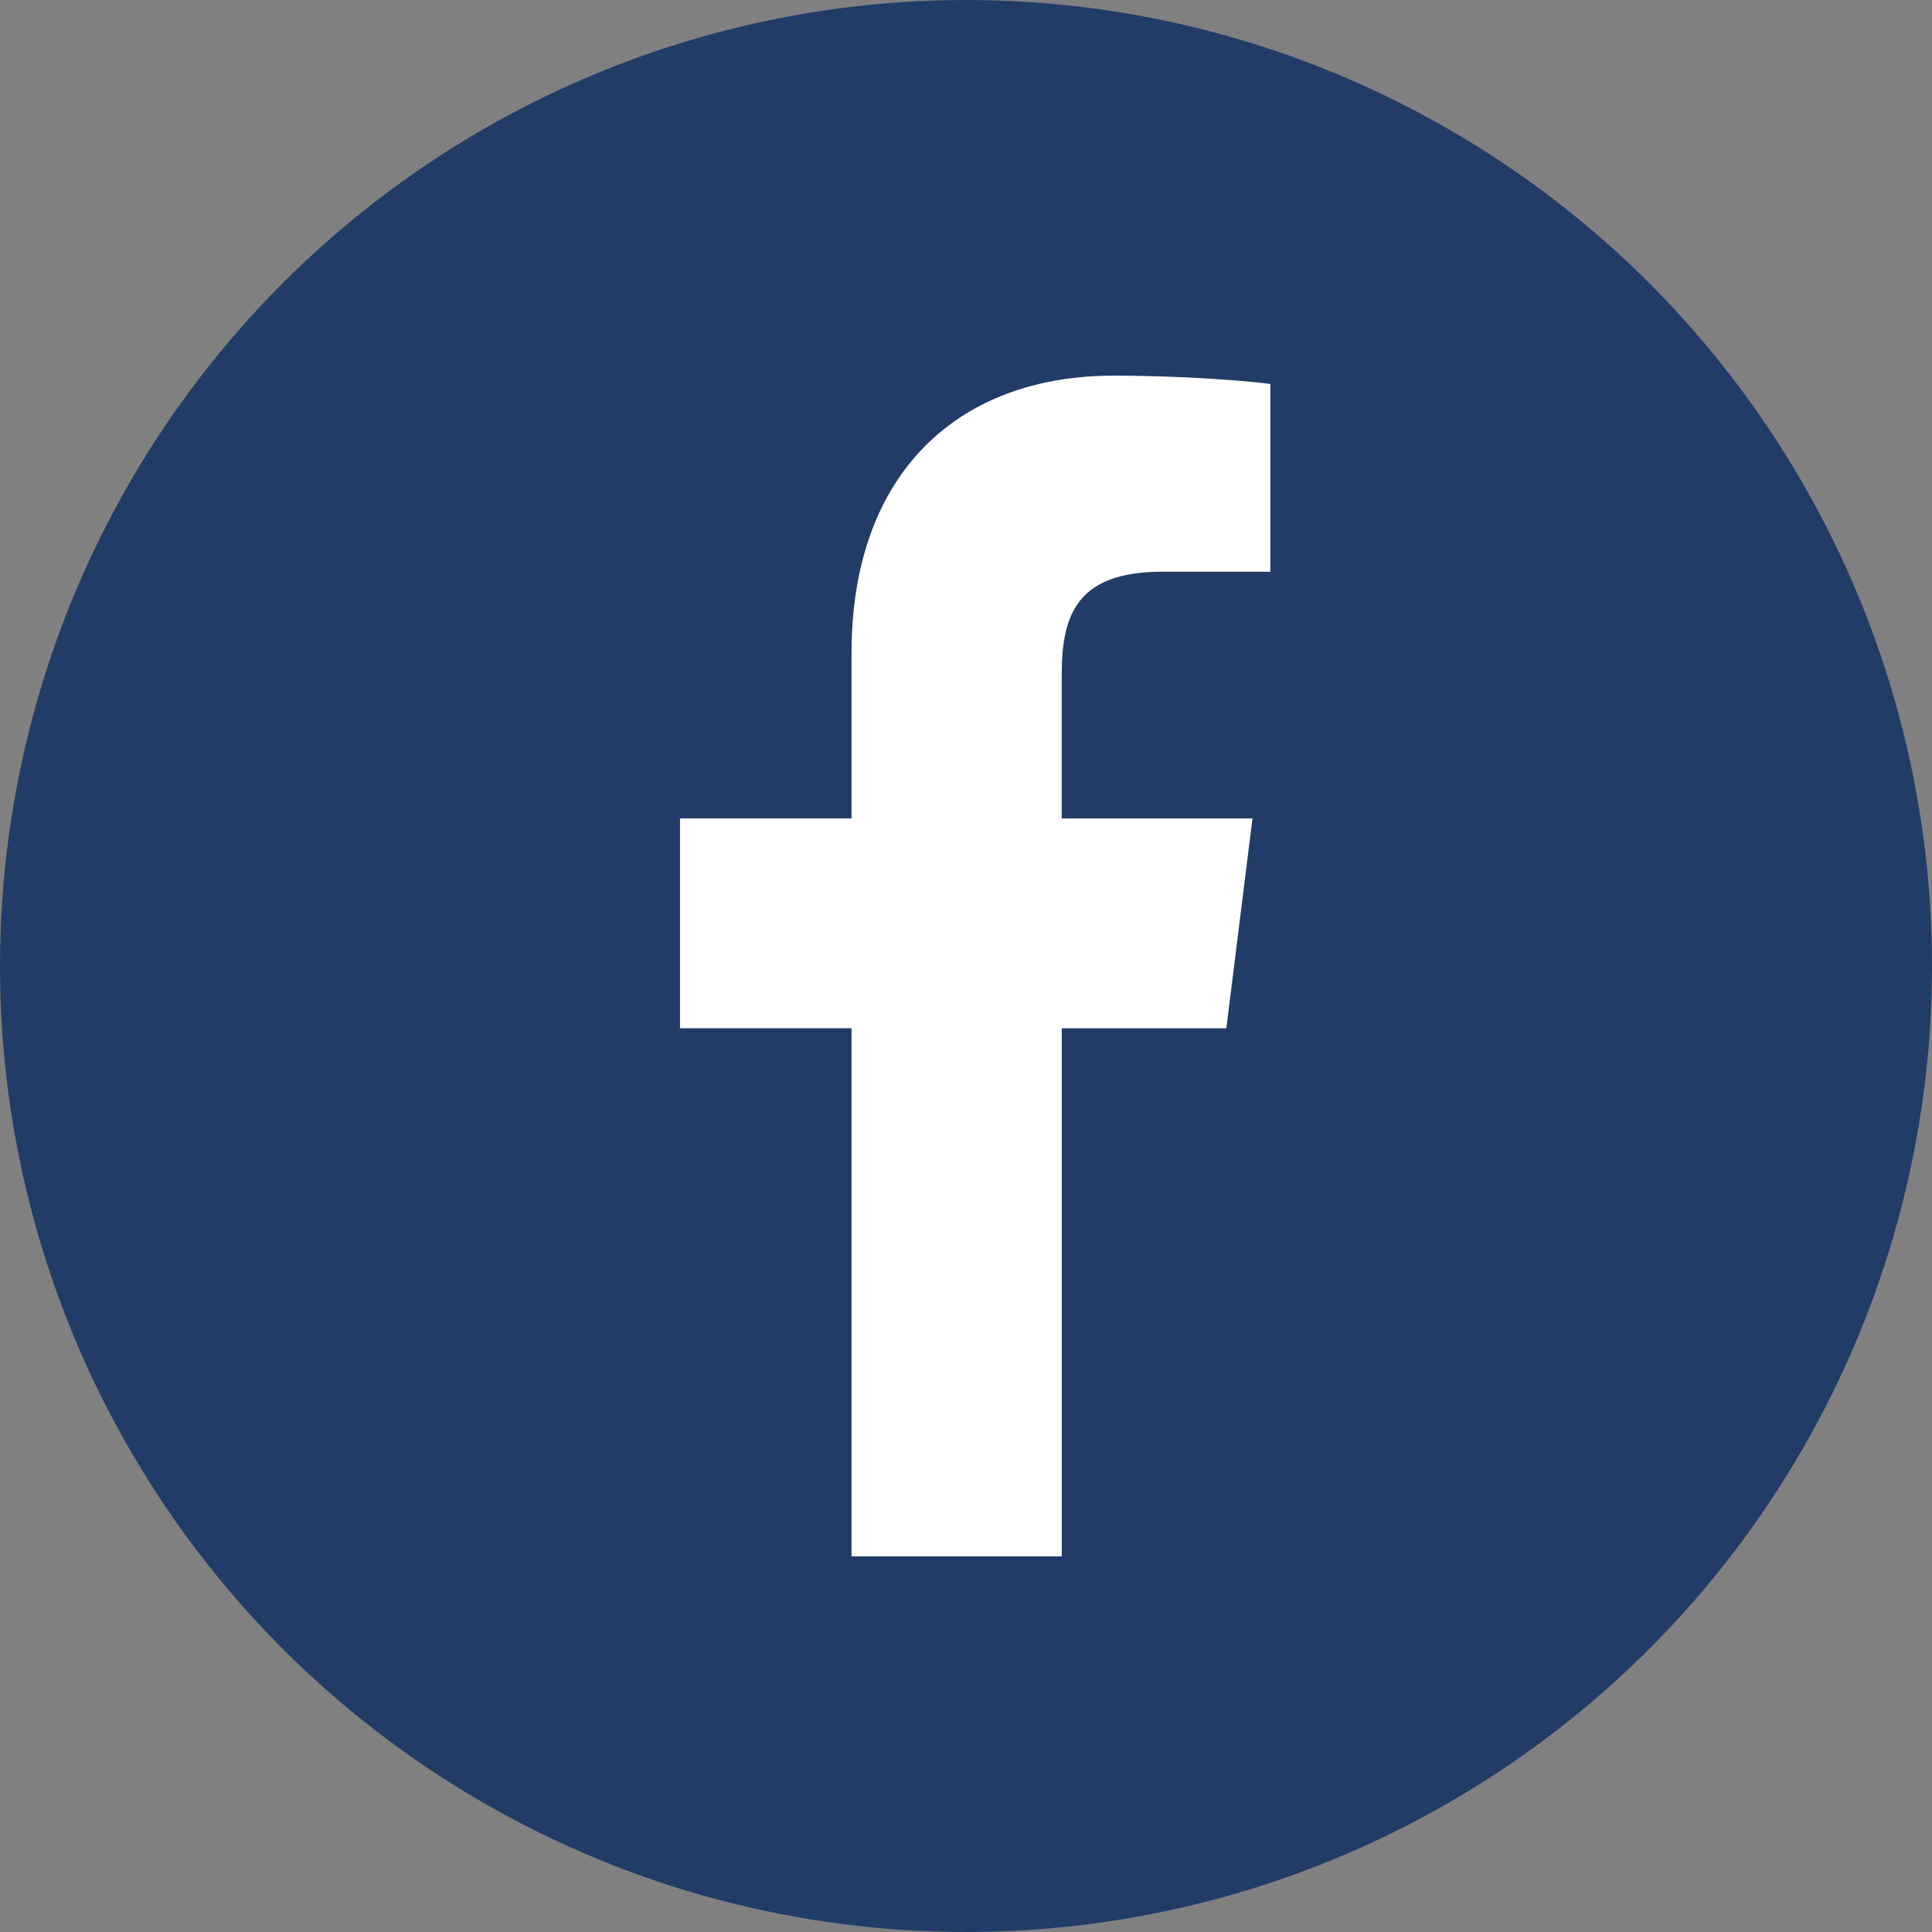 <svg width="36" height="36" viewBox="0 0 36 36" fill="none" xmlns="http://www.w3.org/2000/svg">
<rect x="0" y="0" width="36" height="36" fill="#808080" stroke="none"/>
<circle cx="18" cy="18" r="18" fill="#223C68"/>
<g clip-path="url(#clip0_3135_896)">
<path d="M21.664 10.653H23.672V7.155C23.326 7.107 22.134 7 20.746 7C17.851 7 15.867 8.821 15.867 12.169V15.25H12.671V19.16H15.867V29H19.785V19.161H22.851L23.338 15.251H19.784V12.557C19.785 11.427 20.089 10.653 21.664 10.653Z" fill="white"/>
</g>
<defs>
<clipPath id="clip0_3135_896">
<rect width="22" height="22" fill="white" transform="translate(7 7)"/>
</clipPath>
</defs>
</svg>
